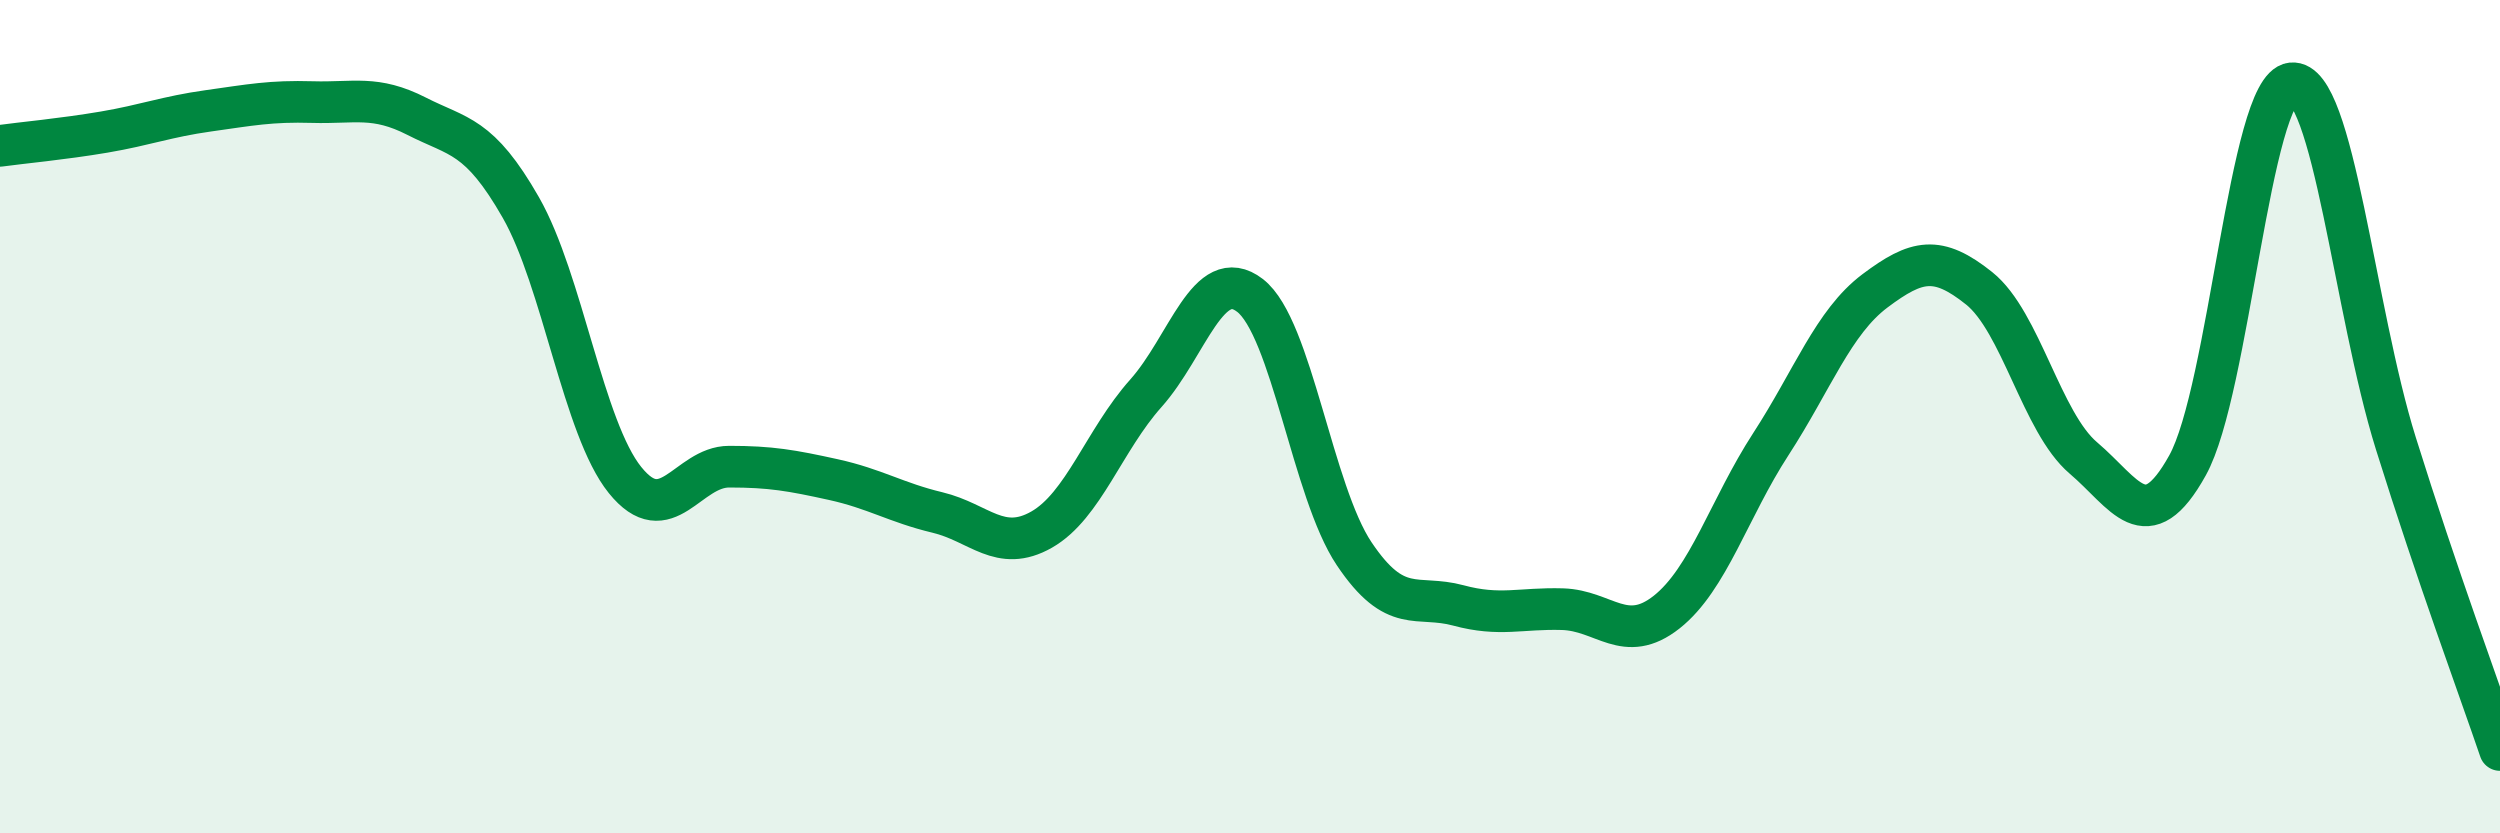 
    <svg width="60" height="20" viewBox="0 0 60 20" xmlns="http://www.w3.org/2000/svg">
      <path
        d="M 0,3.5 C 0.5,3.43 1.5,3.34 2.5,3.17 C 3.5,3 4,2.8 5,2.66 C 6,2.52 6.5,2.42 7.5,2.45 C 8.5,2.48 9,2.28 10,2.79 C 11,3.3 11.5,3.23 12.5,4.98 C 13.5,6.73 14,10.28 15,11.52 C 16,12.76 16.5,11.2 17.5,11.2 C 18.5,11.2 19,11.29 20,11.51 C 21,11.73 21.5,12.06 22.5,12.3 C 23.5,12.54 24,13.28 25,12.71 C 26,12.14 26.5,10.56 27.5,9.44 C 28.5,8.32 29,6.32 30,7.09 C 31,7.86 31.5,11.8 32.5,13.29 C 33.5,14.78 34,14.26 35,14.53 C 36,14.8 36.5,14.59 37.5,14.62 C 38.5,14.65 39,15.48 40,14.69 C 41,13.9 41.5,12.2 42.5,10.66 C 43.5,9.12 44,7.73 45,6.98 C 46,6.23 46.5,6.12 47.5,6.92 C 48.5,7.72 49,10.14 50,10.99 C 51,11.84 51.5,12.97 52.5,11.17 C 53.5,9.37 54,2.11 55,2 C 56,1.89 56.5,7.44 57.5,10.64 C 58.5,13.84 59.5,16.53 60,18L60 20L0 20Z"
        fill="#008740"
        opacity="0.1"
        stroke-linecap="round"
        stroke-linejoin="round"
      />
      <path
        d="M 0,3.5 C 0.5,3.43 1.5,3.34 2.5,3.17 C 3.5,3 4,2.8 5,2.66 C 6,2.52 6.5,2.42 7.5,2.45 C 8.5,2.48 9,2.28 10,2.79 C 11,3.3 11.5,3.23 12.5,4.98 C 13.5,6.73 14,10.28 15,11.52 C 16,12.76 16.5,11.2 17.5,11.2 C 18.5,11.2 19,11.29 20,11.51 C 21,11.73 21.5,12.06 22.5,12.3 C 23.5,12.54 24,13.28 25,12.71 C 26,12.14 26.5,10.56 27.5,9.44 C 28.5,8.32 29,6.32 30,7.09 C 31,7.86 31.5,11.8 32.5,13.29 C 33.5,14.78 34,14.26 35,14.53 C 36,14.8 36.5,14.59 37.5,14.62 C 38.5,14.65 39,15.48 40,14.69 C 41,13.9 41.5,12.2 42.5,10.66 C 43.5,9.12 44,7.73 45,6.98 C 46,6.23 46.5,6.12 47.5,6.92 C 48.5,7.72 49,10.14 50,10.99 C 51,11.84 51.5,12.97 52.5,11.17 C 53.5,9.37 54,2.11 55,2 C 56,1.89 56.5,7.44 57.5,10.64 C 58.5,13.84 59.5,16.53 60,18"
        stroke="#008740"
        stroke-width="1"
        fill="none"
        stroke-linecap="round"
        stroke-linejoin="round"
      />
    </svg>
  